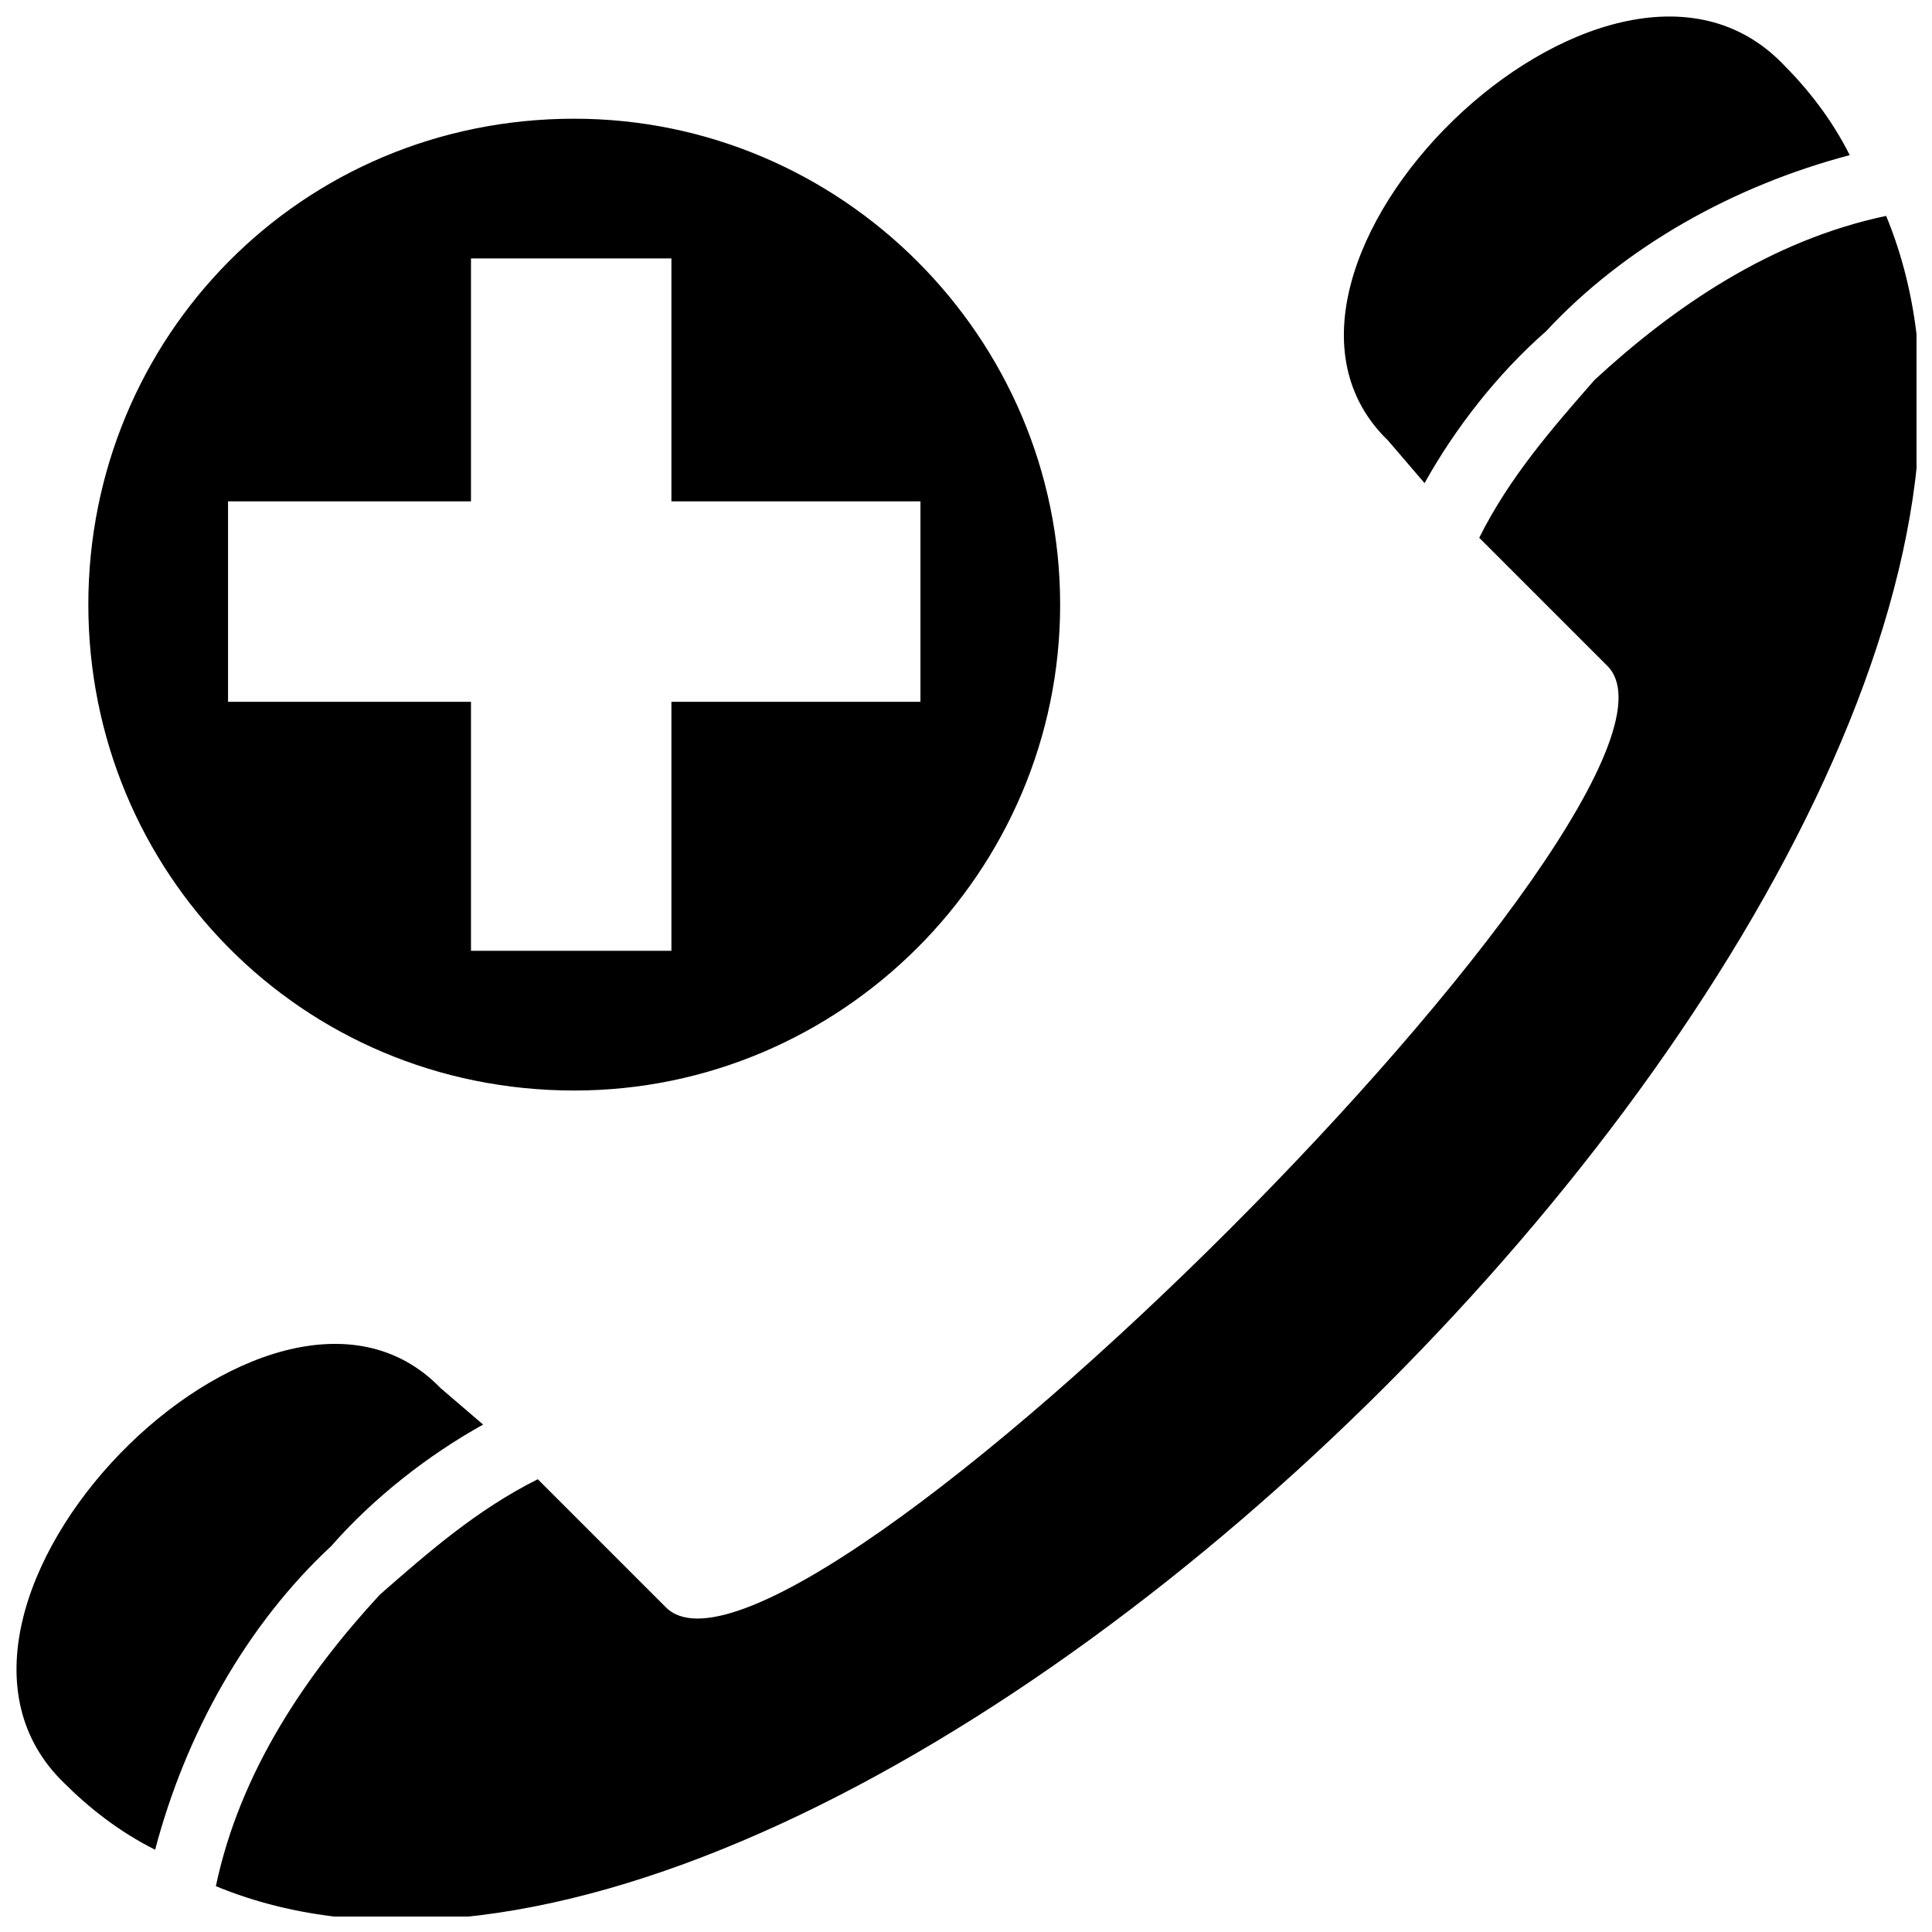 <?xml version="1.0" encoding="UTF-8"?>
<!-- The Best Svg Icon site in the world: iconSvg.co, Visit us! https://iconsvg.co -->
<svg width="800px" height="800px" version="1.1" viewBox="144 144 512 512" xmlns="http://www.w3.org/2000/svg">
 <defs>
  <clipPath id="a">
   <path d="m148.09 148.09h503.81v503.81h-503.81z"/>
  </clipPath>
 </defs>
 <g clip-path="url(#a)">
  <path d="m536.01 286.52 33.801 33.801c33.801 32.191-217.3 283.29-249.49 249.49l-33.801-33.801c-16.098 8.047-28.973 19.316-41.852 30.582-19.316 20.926-37.02 46.68-43.461 77.262 167.4 69.215 511.86-275.25 442.64-442.64-30.582 6.438-56.336 24.145-77.262 43.461-11.266 12.875-22.535 25.754-30.582 41.852zm-239.83-111.06c-72.434 0-128.77 57.945-128.77 128.77 0 70.824 56.336 128.77 128.77 128.77 70.824 0 128.77-57.945 128.77-128.77 0-70.824-57.945-128.77-128.77-128.77zm25.754 37.02v64.383h65.996v53.117h-65.996v65.996h-53.117v-65.996h-64.383v-53.117h64.383v-64.383h53.117zm-61.164 299.39 11.266 9.656c-14.488 8.047-28.973 19.316-40.242 32.191-22.535 20.926-38.629 49.898-46.68 80.48-9.656-4.828-17.707-11.266-24.145-17.707-48.289-46.68 54.727-151.3 99.797-104.62zm251.1-251.1 9.656 11.266c8.047-14.488 19.316-28.973 32.191-40.242 20.926-22.535 49.898-38.629 80.48-46.68-4.828-9.656-11.266-17.707-17.707-24.145-46.68-48.289-151.3 54.727-104.62 99.797z" fill-rule="evenodd"/>
 </g>
</svg>